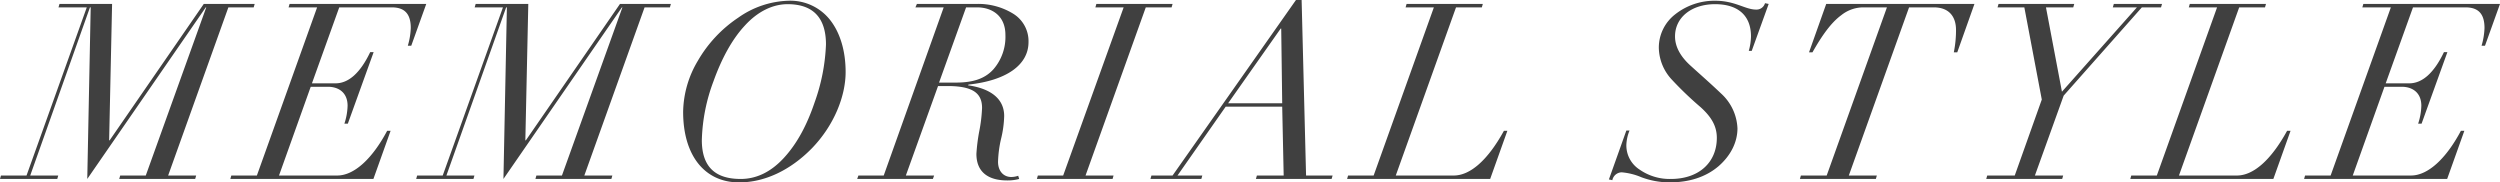 <svg xmlns="http://www.w3.org/2000/svg" width="722.07" height="52.682" viewBox="0 0 722.07 52.682">
  <path id="パス_84224" data-name="パス 84224" d="M-346.445-50.552l-.284.994h8.165l-17.4,48.564h-7.384l-.284.994h16.543l.284-.994h-8.094l17.253-48.564h.213L-338.422,0-304.2-49.558h.142L-321.524-.994h-7.384l-.284.994h21.939l.284-.994h-8.094l17.395-48.564h7.313l.284-.994h-14.7l-27.193,39.405h-.142l.852-39.405Zm66.456,0-.284.994h8.236L-289.432-.994h-7.384L-297.1,0h41.322l4.97-13.916h-.994c-4.331,8.165-9.585,12.922-14.413,12.922h-16.827l9.159-25.631h4.97c3.195,0,5.68,1.775,5.68,5.467a17.815,17.815,0,0,1-.923,5.183h.994l7.455-20.661h-.994c-2.911,6.106-6.319,9.017-10.011,9.017h-6.816l7.881-21.939h15.194c4.047,0,5.467,2.272,5.467,5.964a20.162,20.162,0,0,1-.852,5.112h.994l4.331-12.07Zm53.747,0-.284.994h8.165L-235.756-.994h-7.384l-.284.994h16.543l.284-.994h-8.094l17.253-48.564h.213L-218.219,0-184-49.558h.142L-201.321-.994H-208.7l-.284.994h21.939l.284-.994h-8.094l17.4-48.564h7.313l.284-.994h-14.7l-27.193,39.405h-.142l.852-39.405Zm106.855,19.667c0-6.035-1.562-11.218-4.331-14.839a14.605,14.605,0,0,0-12.212-5.751,26.411,26.411,0,0,0-14.484,4.9,37.486,37.486,0,0,0-11.644,12.425,29.527,29.527,0,0,0-4.26,14.768c0,12.567,6.177,20.377,16.188,20.377,7.313,0,14.768-3.479,21.016-9.869C-122.653-15.549-119.387-24-119.387-30.885ZM-149.7,0c-7.313,0-11.218-3.479-11.218-11.218a51.911,51.911,0,0,1,3.408-17.111c2.272-6.319,5.254-11.928,9.017-15.975,3.763-4.118,8.094-6.177,12.354-6.177,7.668,0,11.076,4.26,11.076,11.644a55.47,55.47,0,0,1-3.266,16.685c-2.2,6.532-5.041,11.857-8.8,15.975S-145.089,0-149.7,0ZM-98.8-50.552l-.426.994h8.165L-108.382-.994h-7.313L-116.05,0h21.868l.355-.994h-8.165l9.3-25.844h2.7c7.242,0,10.011,1.988,10.011,6.319a43.445,43.445,0,0,1-.852,6.958,52.746,52.746,0,0,0-.781,6.319c0,5.183,3.337,7.668,8.875,7.668A12.664,12.664,0,0,0-69.261,0l-.284-.923a6.238,6.238,0,0,1-1.988.355c-2.2,0-3.834-1.633-3.834-4.4a33.515,33.515,0,0,1,.852-6.532,30.658,30.658,0,0,0,.923-6.674c0-5.041-3.976-7.952-10.437-8.875l.142-.213C-73.166-28.4-66.563-32.8-66.563-39.547a9.3,9.3,0,0,0-4.4-8.165,19.173,19.173,0,0,0-10.579-2.84Zm17.4.994c4.26,0,8.165,2.414,8.165,7.952a14.287,14.287,0,0,1-3.408,9.869c-2.769,3.124-6.6,3.905-11.076,3.905h-4.686l7.81-21.726Zm34.435-.994-.284.994h8.165L-56.552-.994h-7.313L-64.149,0h21.868L-42-.994h-8.094l17.4-48.564h7.455l.284-.994ZM-24.957-.994h-6.106L-31.347,0h14.7l.284-.994h-7.171l13.916-19.88H6.709L7.135-.994H-.6L-.888,0H20.98l.284-.994H13.6L12.318-51.688H10.685ZM6.425-43.452l.284,21.584H-8.911L6.283-43.452Zm36.21-7.1-.284.994h8.165L33.121-.994H25.737L25.453,0H66.775l4.97-13.916h-.994C65.923-5.112,60.811-.994,56.267-.994H39.511l17.4-48.564h7.455l.284-.994ZM143.6-48.919c-3.2,0-6.035-2.556-11.857-2.556a18.328,18.328,0,0,0-11.5,3.905,12.158,12.158,0,0,0-4.757,9.585,13.794,13.794,0,0,0,3.763,9.3,99.75,99.75,0,0,0,8.307,7.952c3.053,2.769,4.686,5.4,4.686,8.875C132.237-4.828,127.125,0,118.96,0a15.19,15.19,0,0,1-9.017-2.7,8.3,8.3,0,0,1-3.834-7.1,11.984,11.984,0,0,1,.923-4.189h-.923L101.068.142l.994.213a2.815,2.815,0,0,1,2.7-2.272A18.474,18.474,0,0,1,110.44-.5,23.574,23.574,0,0,0,118.534.994c5.751,0,10.508-1.562,14.129-4.615,3.55-3.053,5.538-6.958,5.538-11.005a14.4,14.4,0,0,0-4.686-10.011c-3.053-2.911-5.822-5.325-8.875-8.094-2.982-2.7-4.473-5.538-4.473-8.449,0-5.467,4.757-9.3,11.573-9.3,6.532,0,10.366,3.2,10.366,9.3a16.141,16.141,0,0,1-.639,4.189h.852l4.9-13.561-1.065-.213A2.541,2.541,0,0,1,143.6-48.919Zm20.235-1.633-4.97,13.987h.994c2.769-4.9,5.4-8.591,8.307-10.721a10.242,10.242,0,0,1,6.177-2.272h7.029L163.974-.994h-7.455L156.235,0h21.939l.284-.994h-8.094l17.4-48.564h7.171c4.26,0,6.39,2.556,6.39,6.532a32.165,32.165,0,0,1-.639,6.461h.994l4.97-13.987Zm49.771,0-.284.994h7.739L226.1-22.933,218.289-.994h-7.952L210.053,0h21.939l.284-.994h-8.165l8.307-23.075L255-49.558h5.538l.284-.994H246.9l-.284.994h6.958L231.921-25.2l-4.615-24.353h7.881l.284-.994Zm55.238,0-.284.994h8.165L259.328-.994h-7.384L251.66,0h41.322l4.97-13.916h-.994c-4.828,8.8-9.94,12.922-14.484,12.922H265.717l17.395-48.564h7.455l.284-.994Zm50.126,0-.284.994h8.236L309.525-.994h-7.384L301.857,0h41.322l4.97-13.916h-.994C342.824-5.751,337.57-.994,332.742-.994H315.915l9.159-25.631h4.97c3.195,0,5.68,1.775,5.68,5.467a17.815,17.815,0,0,1-.923,5.183h.994l7.455-20.661h-.994c-2.911,6.106-6.319,9.017-10.011,9.017h-6.816l7.881-21.939H348.5c4.047,0,5.467,2.272,5.467,5.964a20.162,20.162,0,0,1-.852,5.112h.994l4.331-12.07Z" transform="translate(363.627 51.688)" fill="#404040"/>
</svg>

